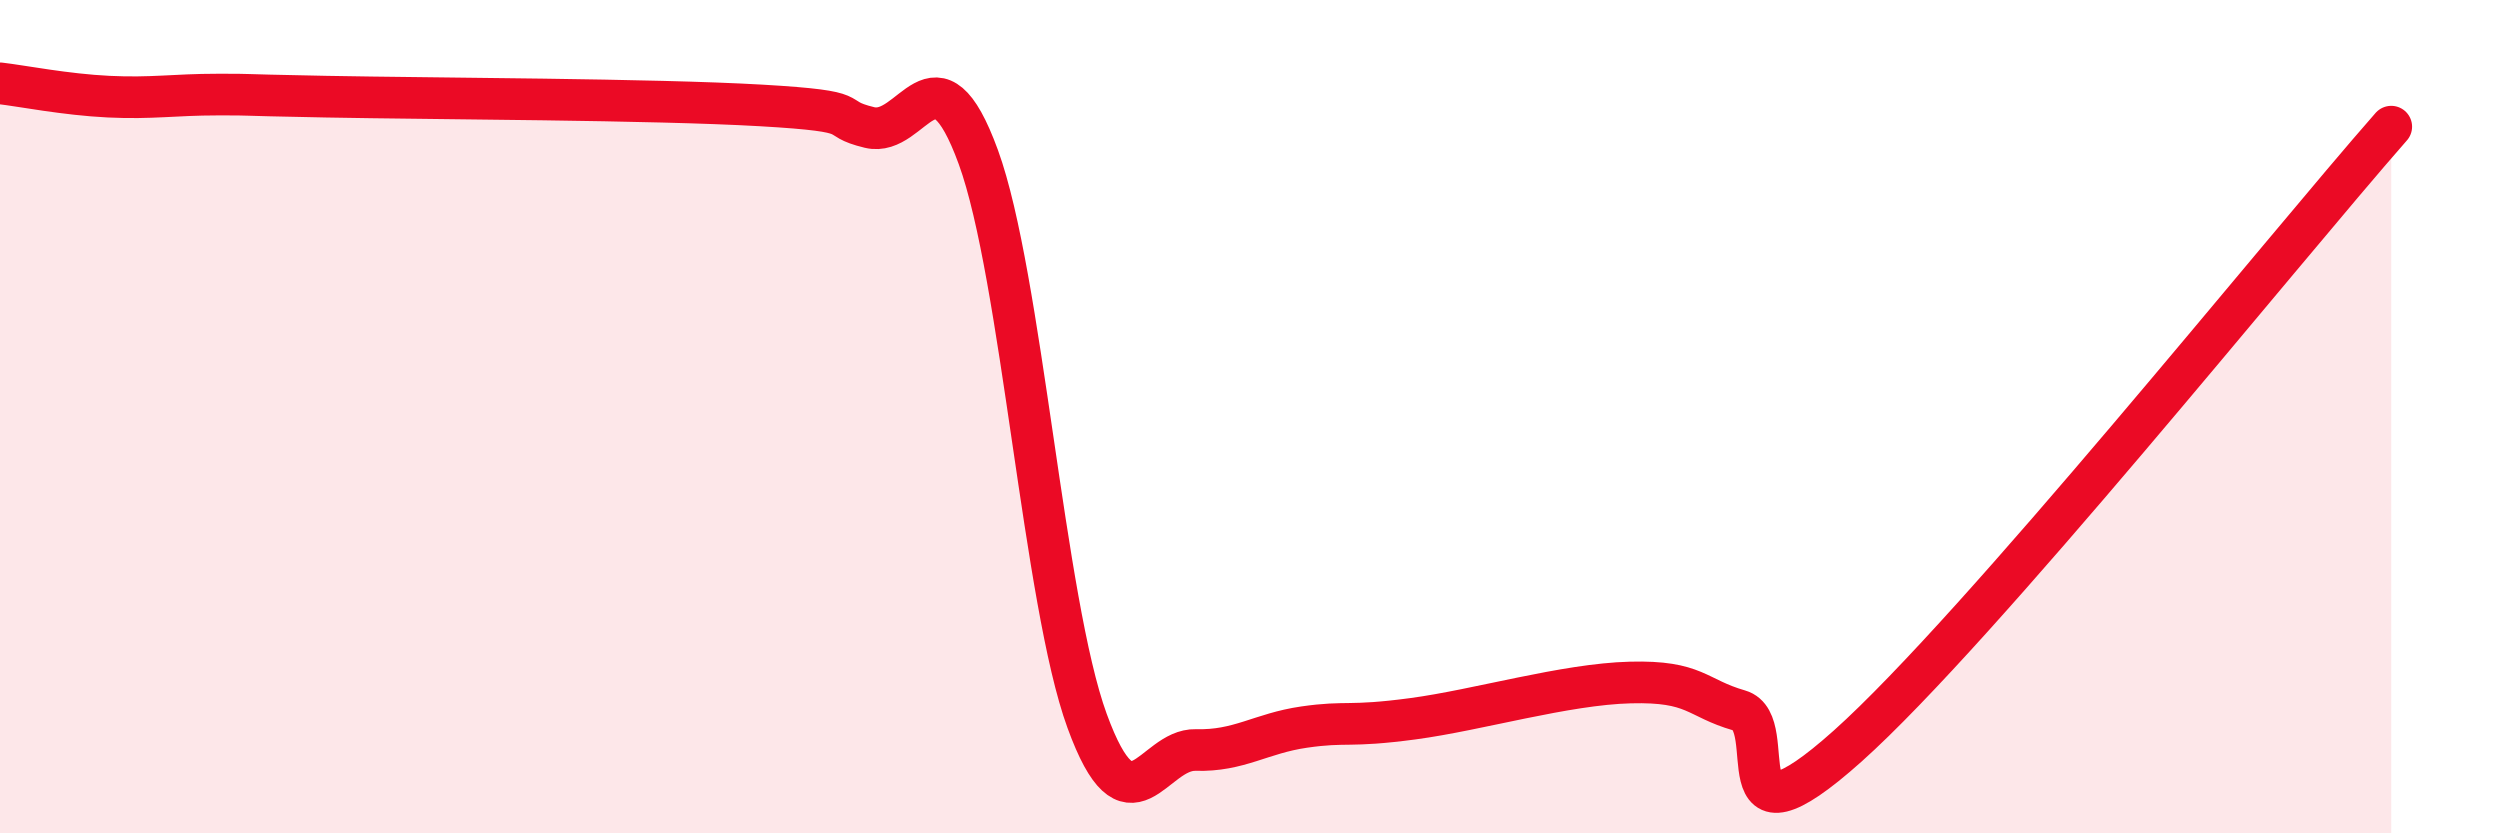 
    <svg width="60" height="20" viewBox="0 0 60 20" xmlns="http://www.w3.org/2000/svg">
      <path
        d="M 0,2 C 0.52,2.06 1.57,2.27 2.61,2.32 C 3.65,2.37 4.18,2.27 5.22,2.27 C 6.26,2.27 5.22,2.27 7.83,2.32 C 10.44,2.37 15.65,2.38 18.26,2.53 C 20.87,2.68 19.83,2.81 20.87,3.06 C 21.91,3.31 22.44,0.92 23.48,3.77 C 24.52,6.62 25.05,14.45 26.09,17.3 C 27.13,20.15 27.66,17.97 28.7,18 C 29.74,18.03 30.26,17.6 31.3,17.45 C 32.34,17.3 32.34,17.46 33.91,17.25 C 35.48,17.04 37.56,16.42 39.13,16.38 C 40.7,16.34 40.7,16.75 41.74,17.05 C 42.78,17.35 41.22,20.7 44.35,17.9 C 47.48,15.1 54.78,6.01 57.39,3.04L57.39 20L0 20Z"
        fill="#EB0A25"
        opacity="0.1"
        stroke-linecap="round"
        stroke-linejoin="round"
      />
      <path
        d="M 0,2 C 0.52,2.06 1.57,2.27 2.61,2.32 C 3.65,2.37 4.18,2.27 5.22,2.27 C 6.26,2.27 5.22,2.27 7.83,2.32 C 10.44,2.37 15.65,2.38 18.26,2.53 C 20.87,2.68 19.83,2.81 20.87,3.06 C 21.91,3.31 22.44,0.92 23.48,3.77 C 24.52,6.62 25.05,14.45 26.09,17.3 C 27.13,20.15 27.66,17.97 28.7,18 C 29.74,18.03 30.26,17.6 31.3,17.45 C 32.34,17.3 32.34,17.46 33.91,17.25 C 35.48,17.04 37.56,16.42 39.13,16.38 C 40.7,16.34 40.7,16.75 41.74,17.05 C 42.78,17.35 41.22,20.7 44.35,17.9 C 47.48,15.1 54.78,6.01 57.39,3.04"
        stroke="#EB0A25"
        stroke-width="1"
        fill="none"
        stroke-linecap="round"
        stroke-linejoin="round"
      />
    </svg>
  